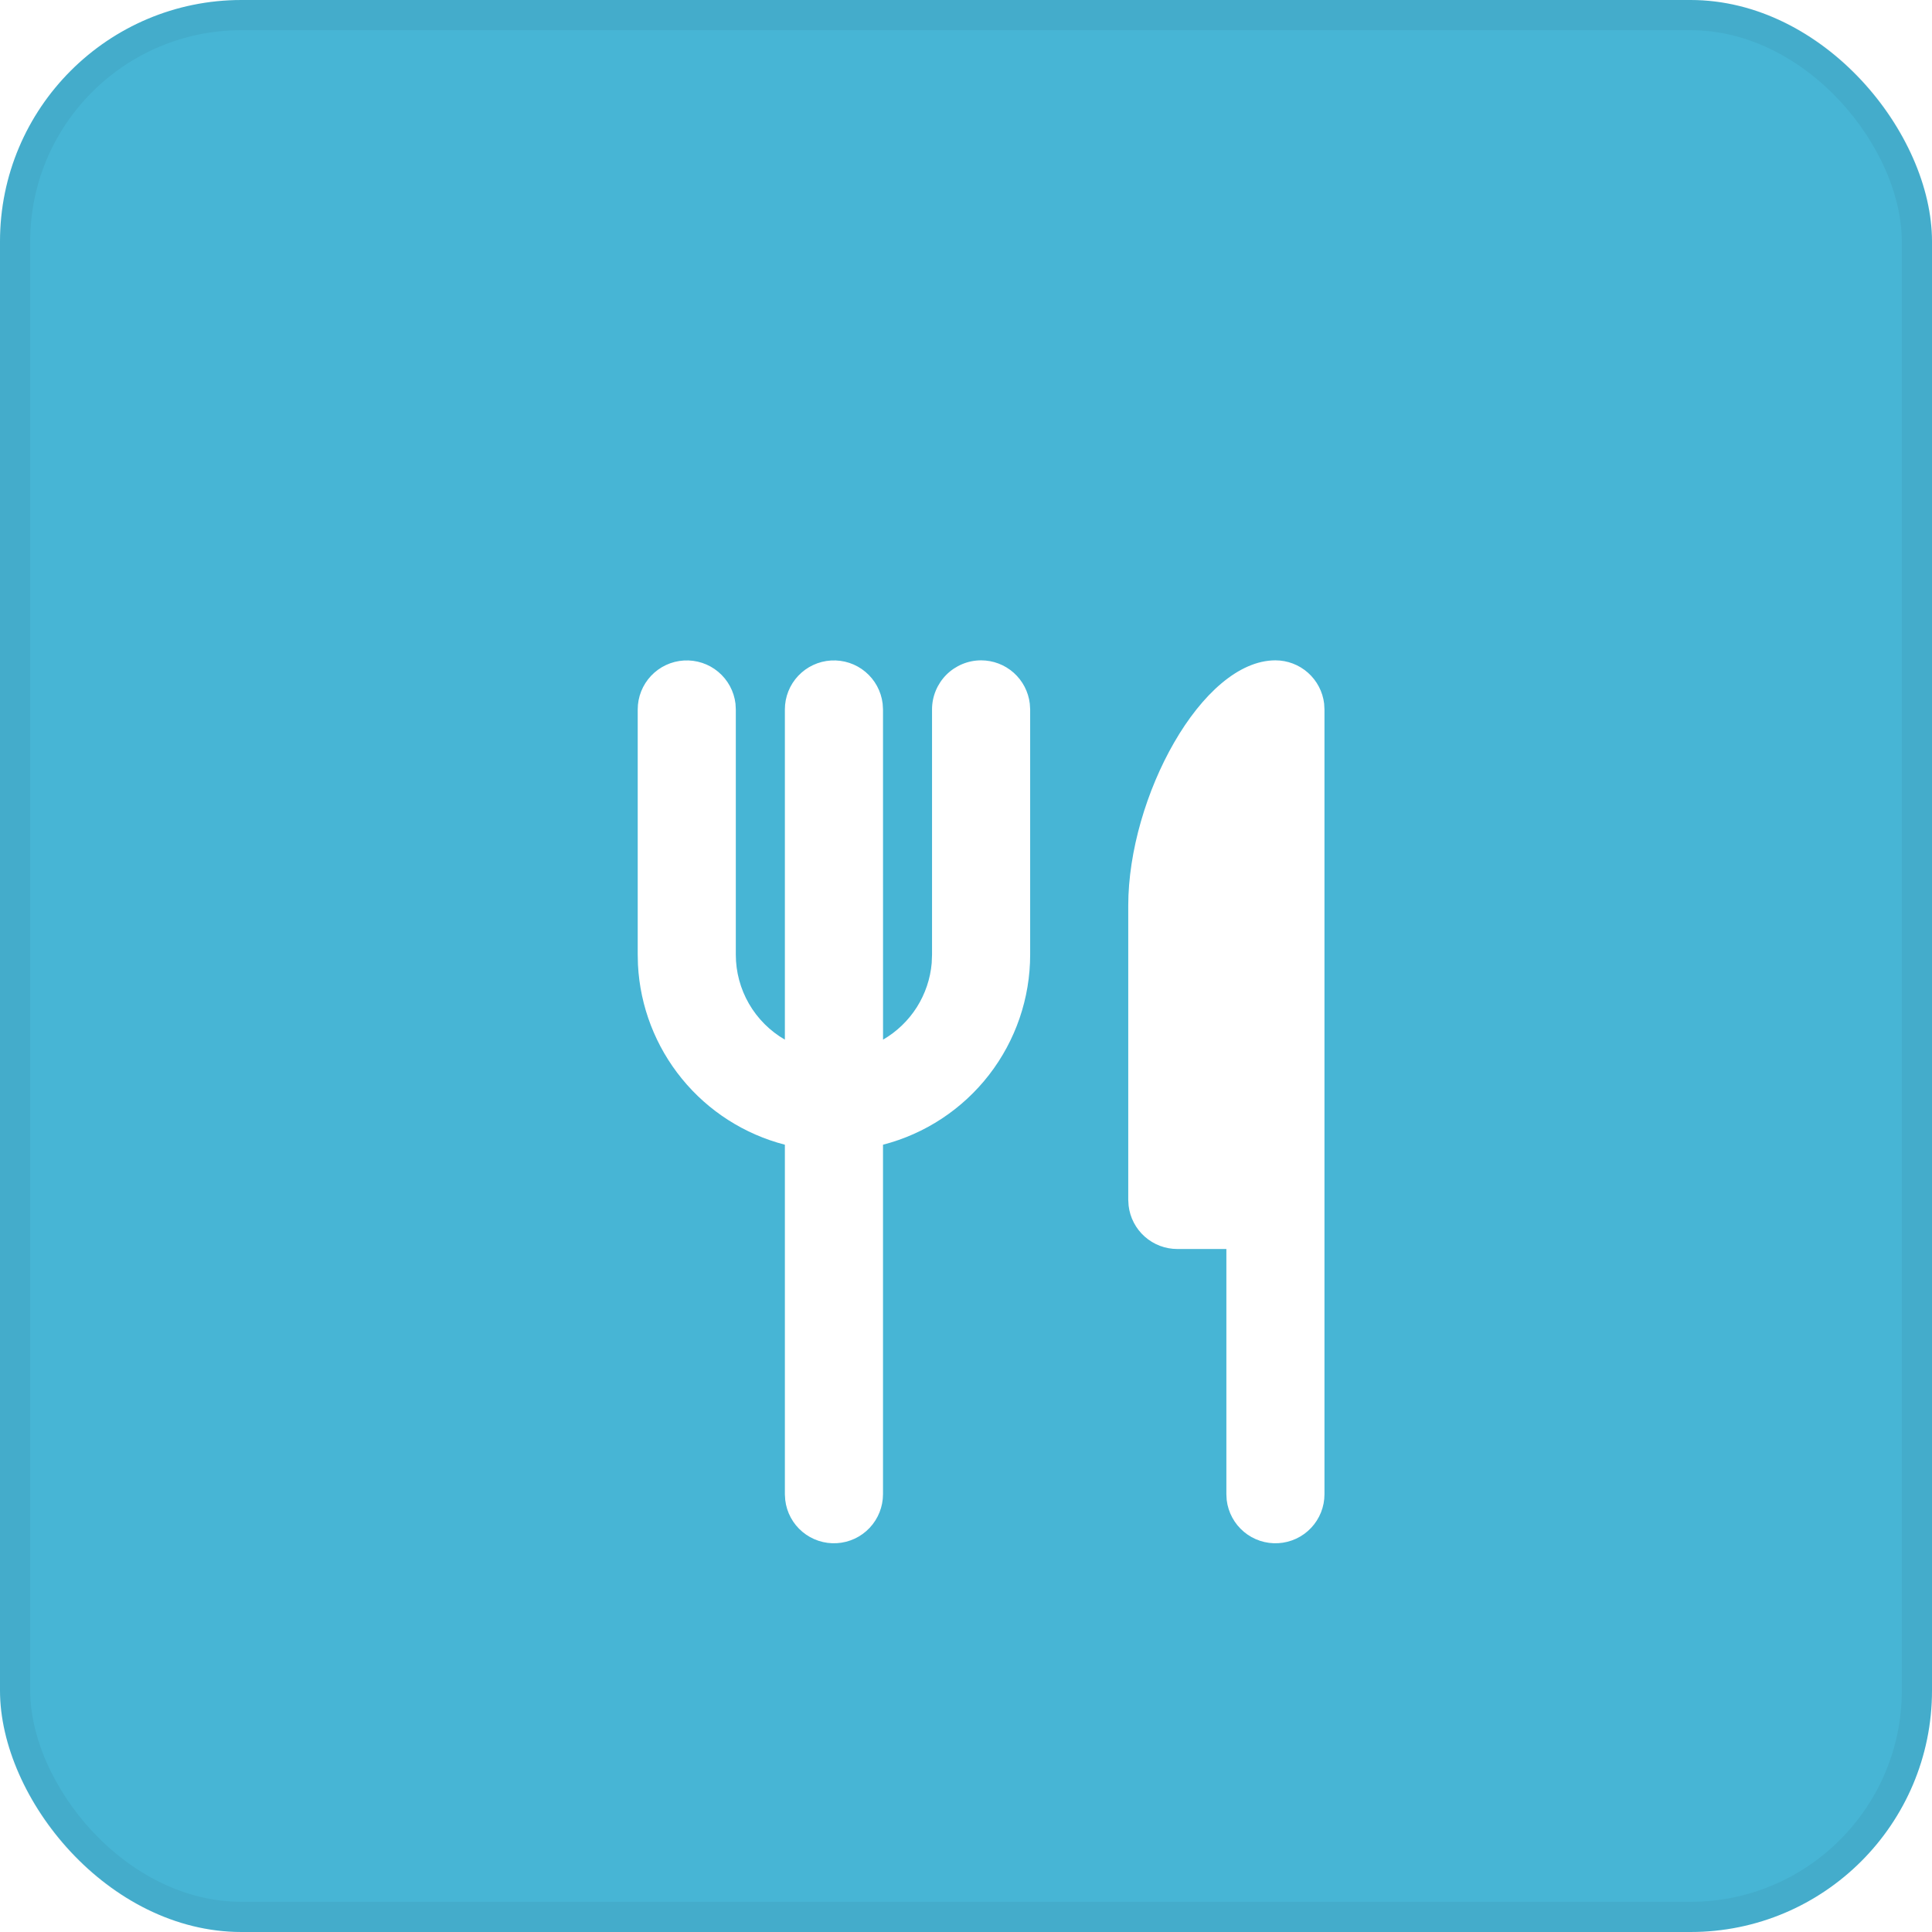 <svg width="48" height="48" viewBox="0 0 48 48" fill="none" xmlns="http://www.w3.org/2000/svg">
<rect width="48" height="48" rx="6" fill="#1AA2CA" fill-opacity="0.8"/>
<rect x="0.375" y="0.375" width="47.25" height="47.25" rx="5.625" stroke="black" stroke-opacity="0.05" stroke-width="0.75"/>
<g clip-path="url(#clip0_138_61)">
<g filter="url(#filter0_d_138_61)">
<path d="M31.688 13.406C31.986 13.406 32.274 13.516 32.497 13.714C32.72 13.913 32.863 14.186 32.898 14.482L32.906 14.625V34.125C32.906 34.436 32.787 34.734 32.574 34.96C32.361 35.186 32.069 35.322 31.759 35.34C31.449 35.358 31.143 35.258 30.905 35.058C30.667 34.859 30.514 34.576 30.477 34.268L30.469 34.125V28.031H29.25C28.951 28.031 28.663 27.922 28.44 27.723C28.217 27.525 28.075 27.252 28.04 26.955L28.031 26.812V19.5C28.031 16.807 29.859 13.406 31.688 13.406ZM24.375 13.406C24.674 13.406 24.962 13.516 25.185 13.714C25.408 13.913 25.55 14.186 25.585 14.482L25.594 14.625V20.719C25.594 21.8 25.234 22.85 24.573 23.704C23.911 24.559 22.984 25.17 21.938 25.44V34.125C21.937 34.436 21.818 34.734 21.605 34.96C21.392 35.186 21.1 35.322 20.79 35.34C20.48 35.358 20.175 35.258 19.936 35.058C19.698 34.859 19.545 34.576 19.509 34.268L19.5 34.125V25.44C18.495 25.18 17.599 24.607 16.943 23.803C16.286 22.999 15.903 22.006 15.85 20.97L15.844 20.719V14.625C15.844 14.314 15.963 14.016 16.176 13.79C16.39 13.564 16.681 13.428 16.991 13.41C17.301 13.392 17.607 13.492 17.845 13.692C18.083 13.891 18.236 14.174 18.273 14.482L18.281 14.625V20.719C18.281 21.147 18.394 21.567 18.608 21.938C18.822 22.308 19.13 22.616 19.5 22.83V14.625C19.5 14.314 19.619 14.016 19.832 13.79C20.046 13.564 20.337 13.428 20.647 13.41C20.957 13.392 21.263 13.492 21.501 13.692C21.739 13.891 21.892 14.174 21.929 14.482L21.938 14.625L21.939 22.83C22.279 22.633 22.566 22.357 22.777 22.026C22.987 21.694 23.115 21.316 23.148 20.925L23.156 20.719V14.625C23.156 14.302 23.285 13.992 23.513 13.763C23.742 13.535 24.052 13.406 24.375 13.406Z" fill="white"/>
</g>
</g>
<defs>
<filter id="filter0_d_138_61" x="12.844" y="13.406" width="23.062" height="27.936" filterUnits="userSpaceOnUse" color-interpolation-filters="sRGB">
<feFlood flood-opacity="0" result="BackgroundImageFix"/>
<feColorMatrix in="SourceAlpha" type="matrix" values="0 0 0 0 0 0 0 0 0 0 0 0 0 0 0 0 0 0 127 0" result="hardAlpha"/>
<feOffset dy="3"/>
<feGaussianBlur stdDeviation="1.5"/>
<feComposite in2="hardAlpha" operator="out"/>
<feColorMatrix type="matrix" values="0 0 0 0 0 0 0 0 0 0 0 0 0 0 0 0 0 0 0.25 0"/>
<feBlend mode="normal" in2="BackgroundImageFix" result="effect1_dropShadow_138_61"/>
<feBlend mode="normal" in="SourceGraphic" in2="effect1_dropShadow_138_61" result="shape"/>
</filter>
<clipPath id="clip0_138_61">
<rect width="29.25" height="29.25" fill="white" transform="translate(9.75 9.75)"/>
</clipPath>
</defs>
</svg>
